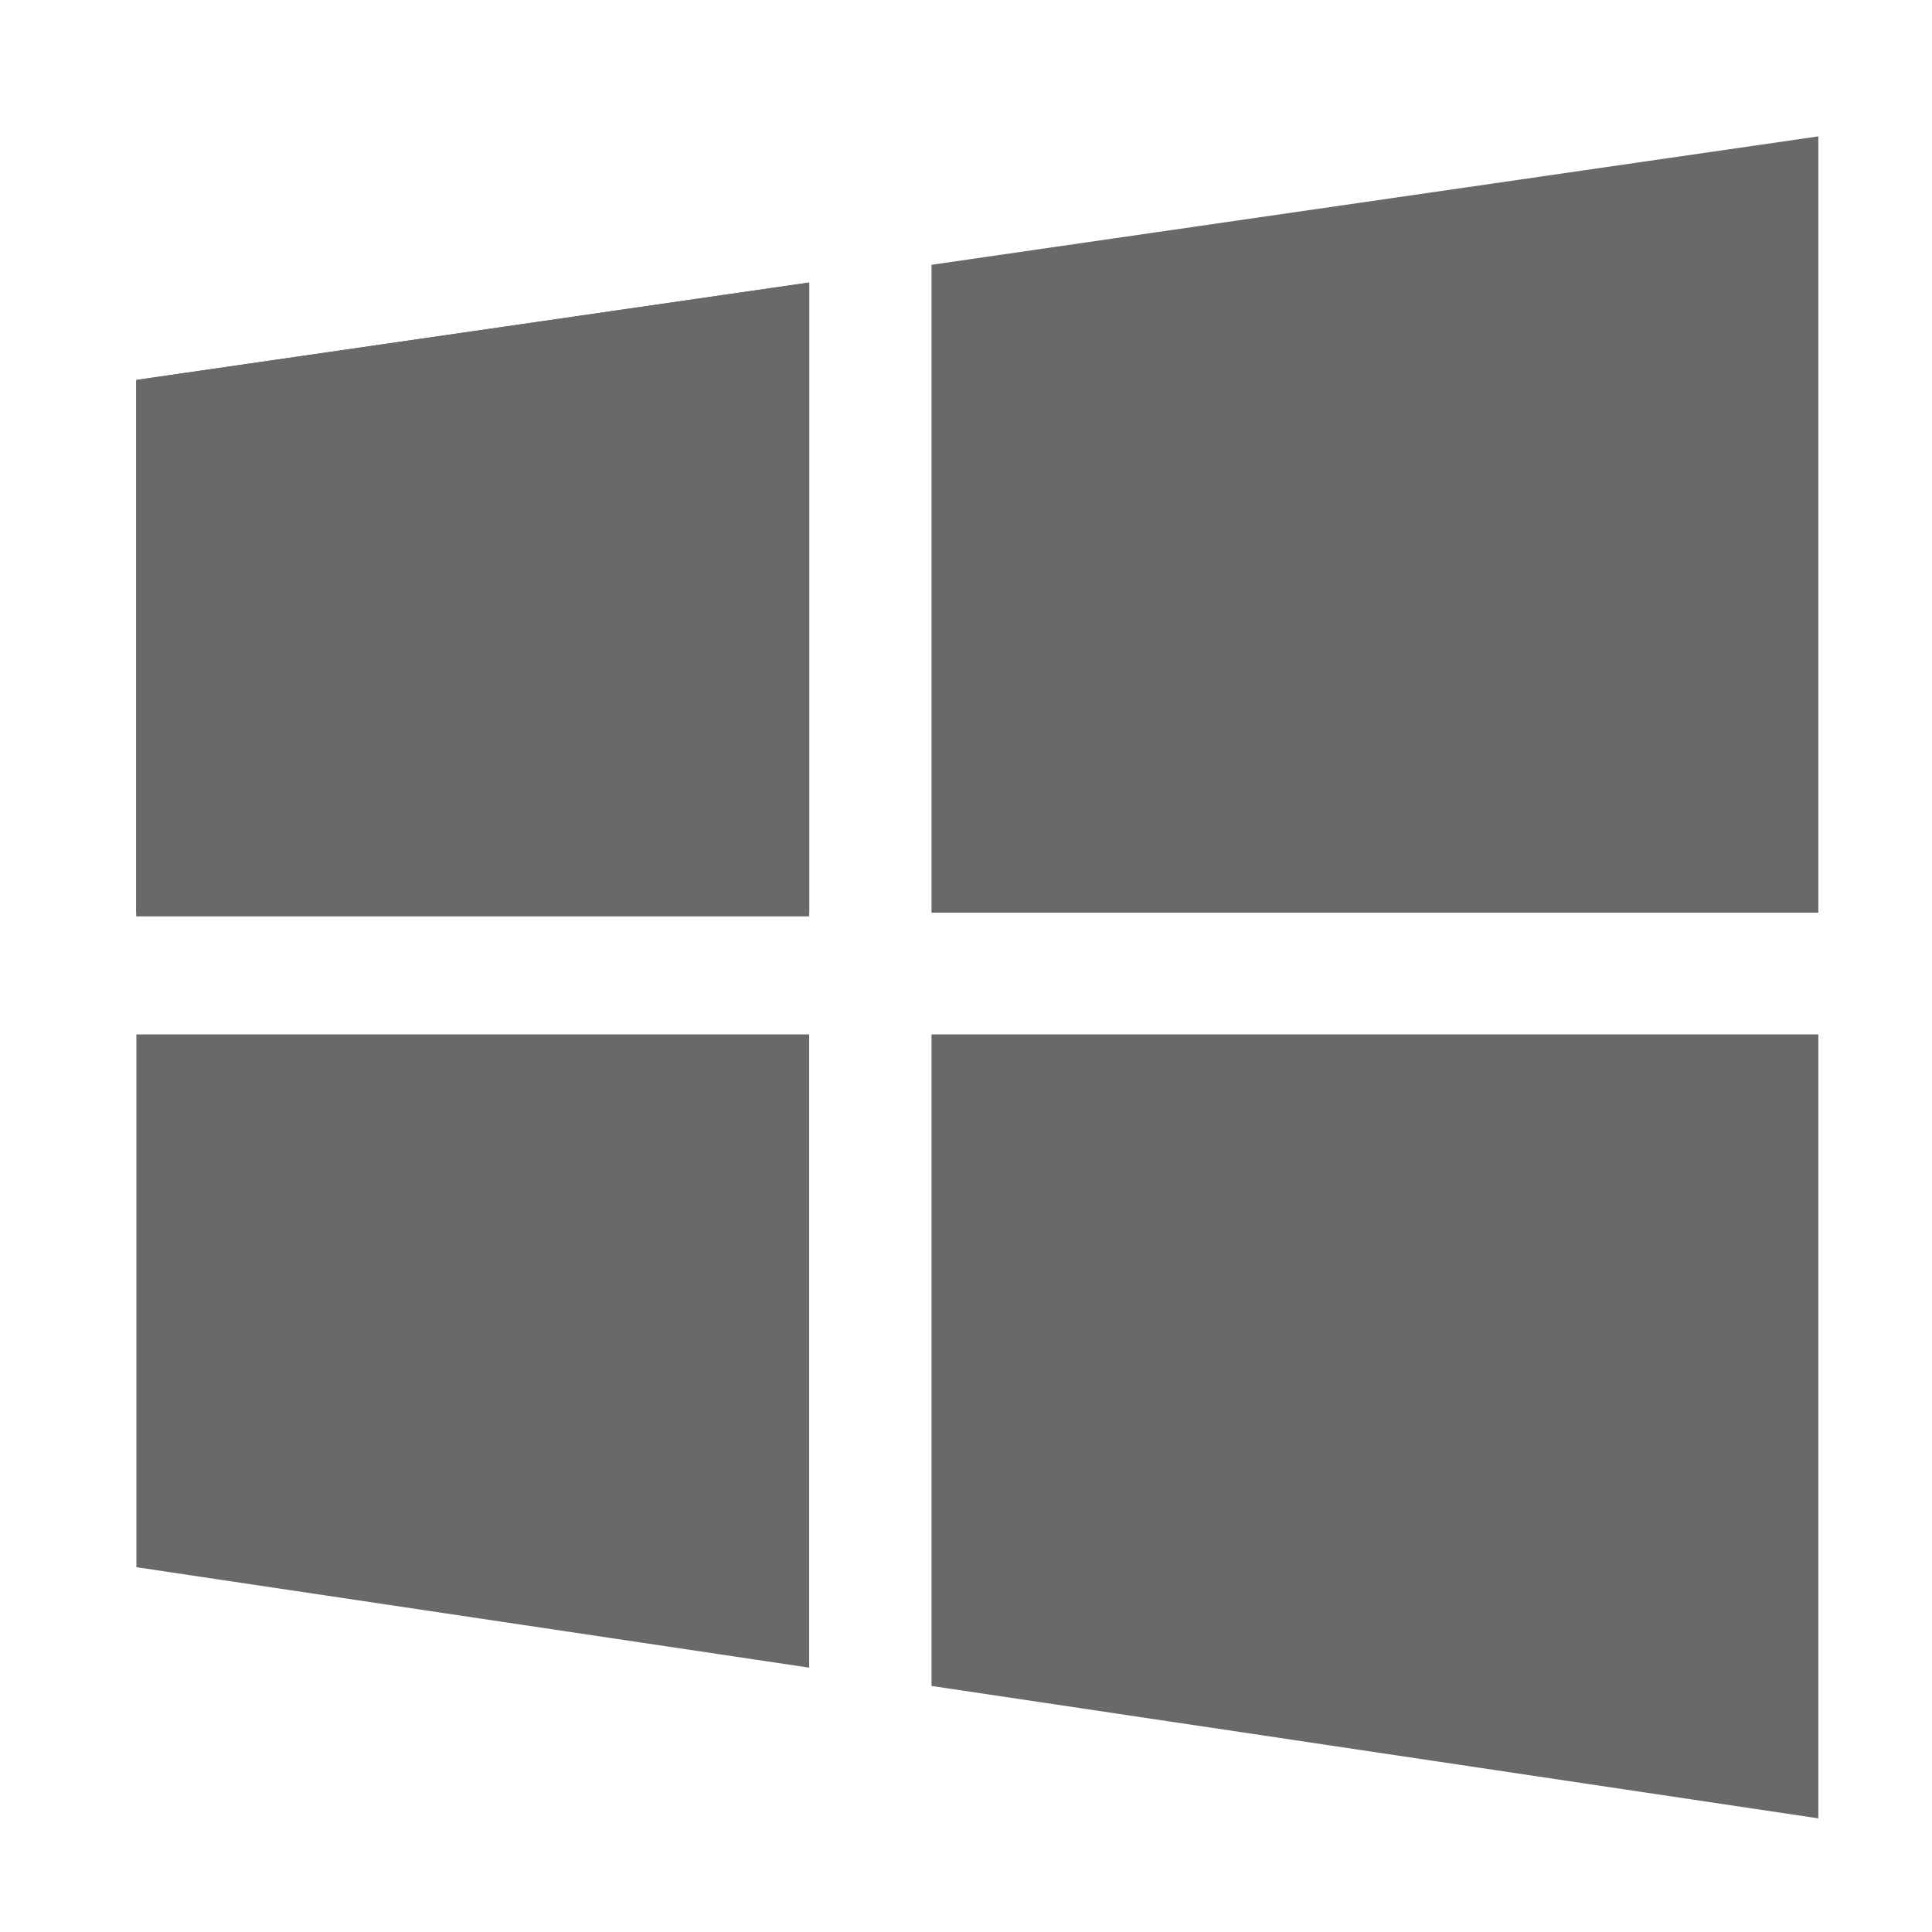 <svg width="85" height="85" viewBox="0 0 85 85" fill="none" xmlns="http://www.w3.org/2000/svg">
<path d="M35.6 12.429L6 16.715V40.154H35.6V12.429Z" fill="#696969"/>
<path d="M6 45.511V68.95L35.6 73.37V45.511H6Z" fill="#696969"/>
<path d="M40.982 74.174L80 80V45.511H40.982V74.174Z" fill="#696969"/>
<path d="M80 40.154H40.982V11.65L80 6V40.154Z" fill="#696969"/>
<path d="M35.6 12.429L6 16.715V40.154H35.6V12.429Z" fill="#696969"/>
<path d="M35.6 12.458L6 16.764V40.309H35.6V12.458Z" fill="#696969"/>
<path d="M35.6 12.458L6 16.764V40.309H35.6V12.458Z" fill="#696969"/>
</svg>
